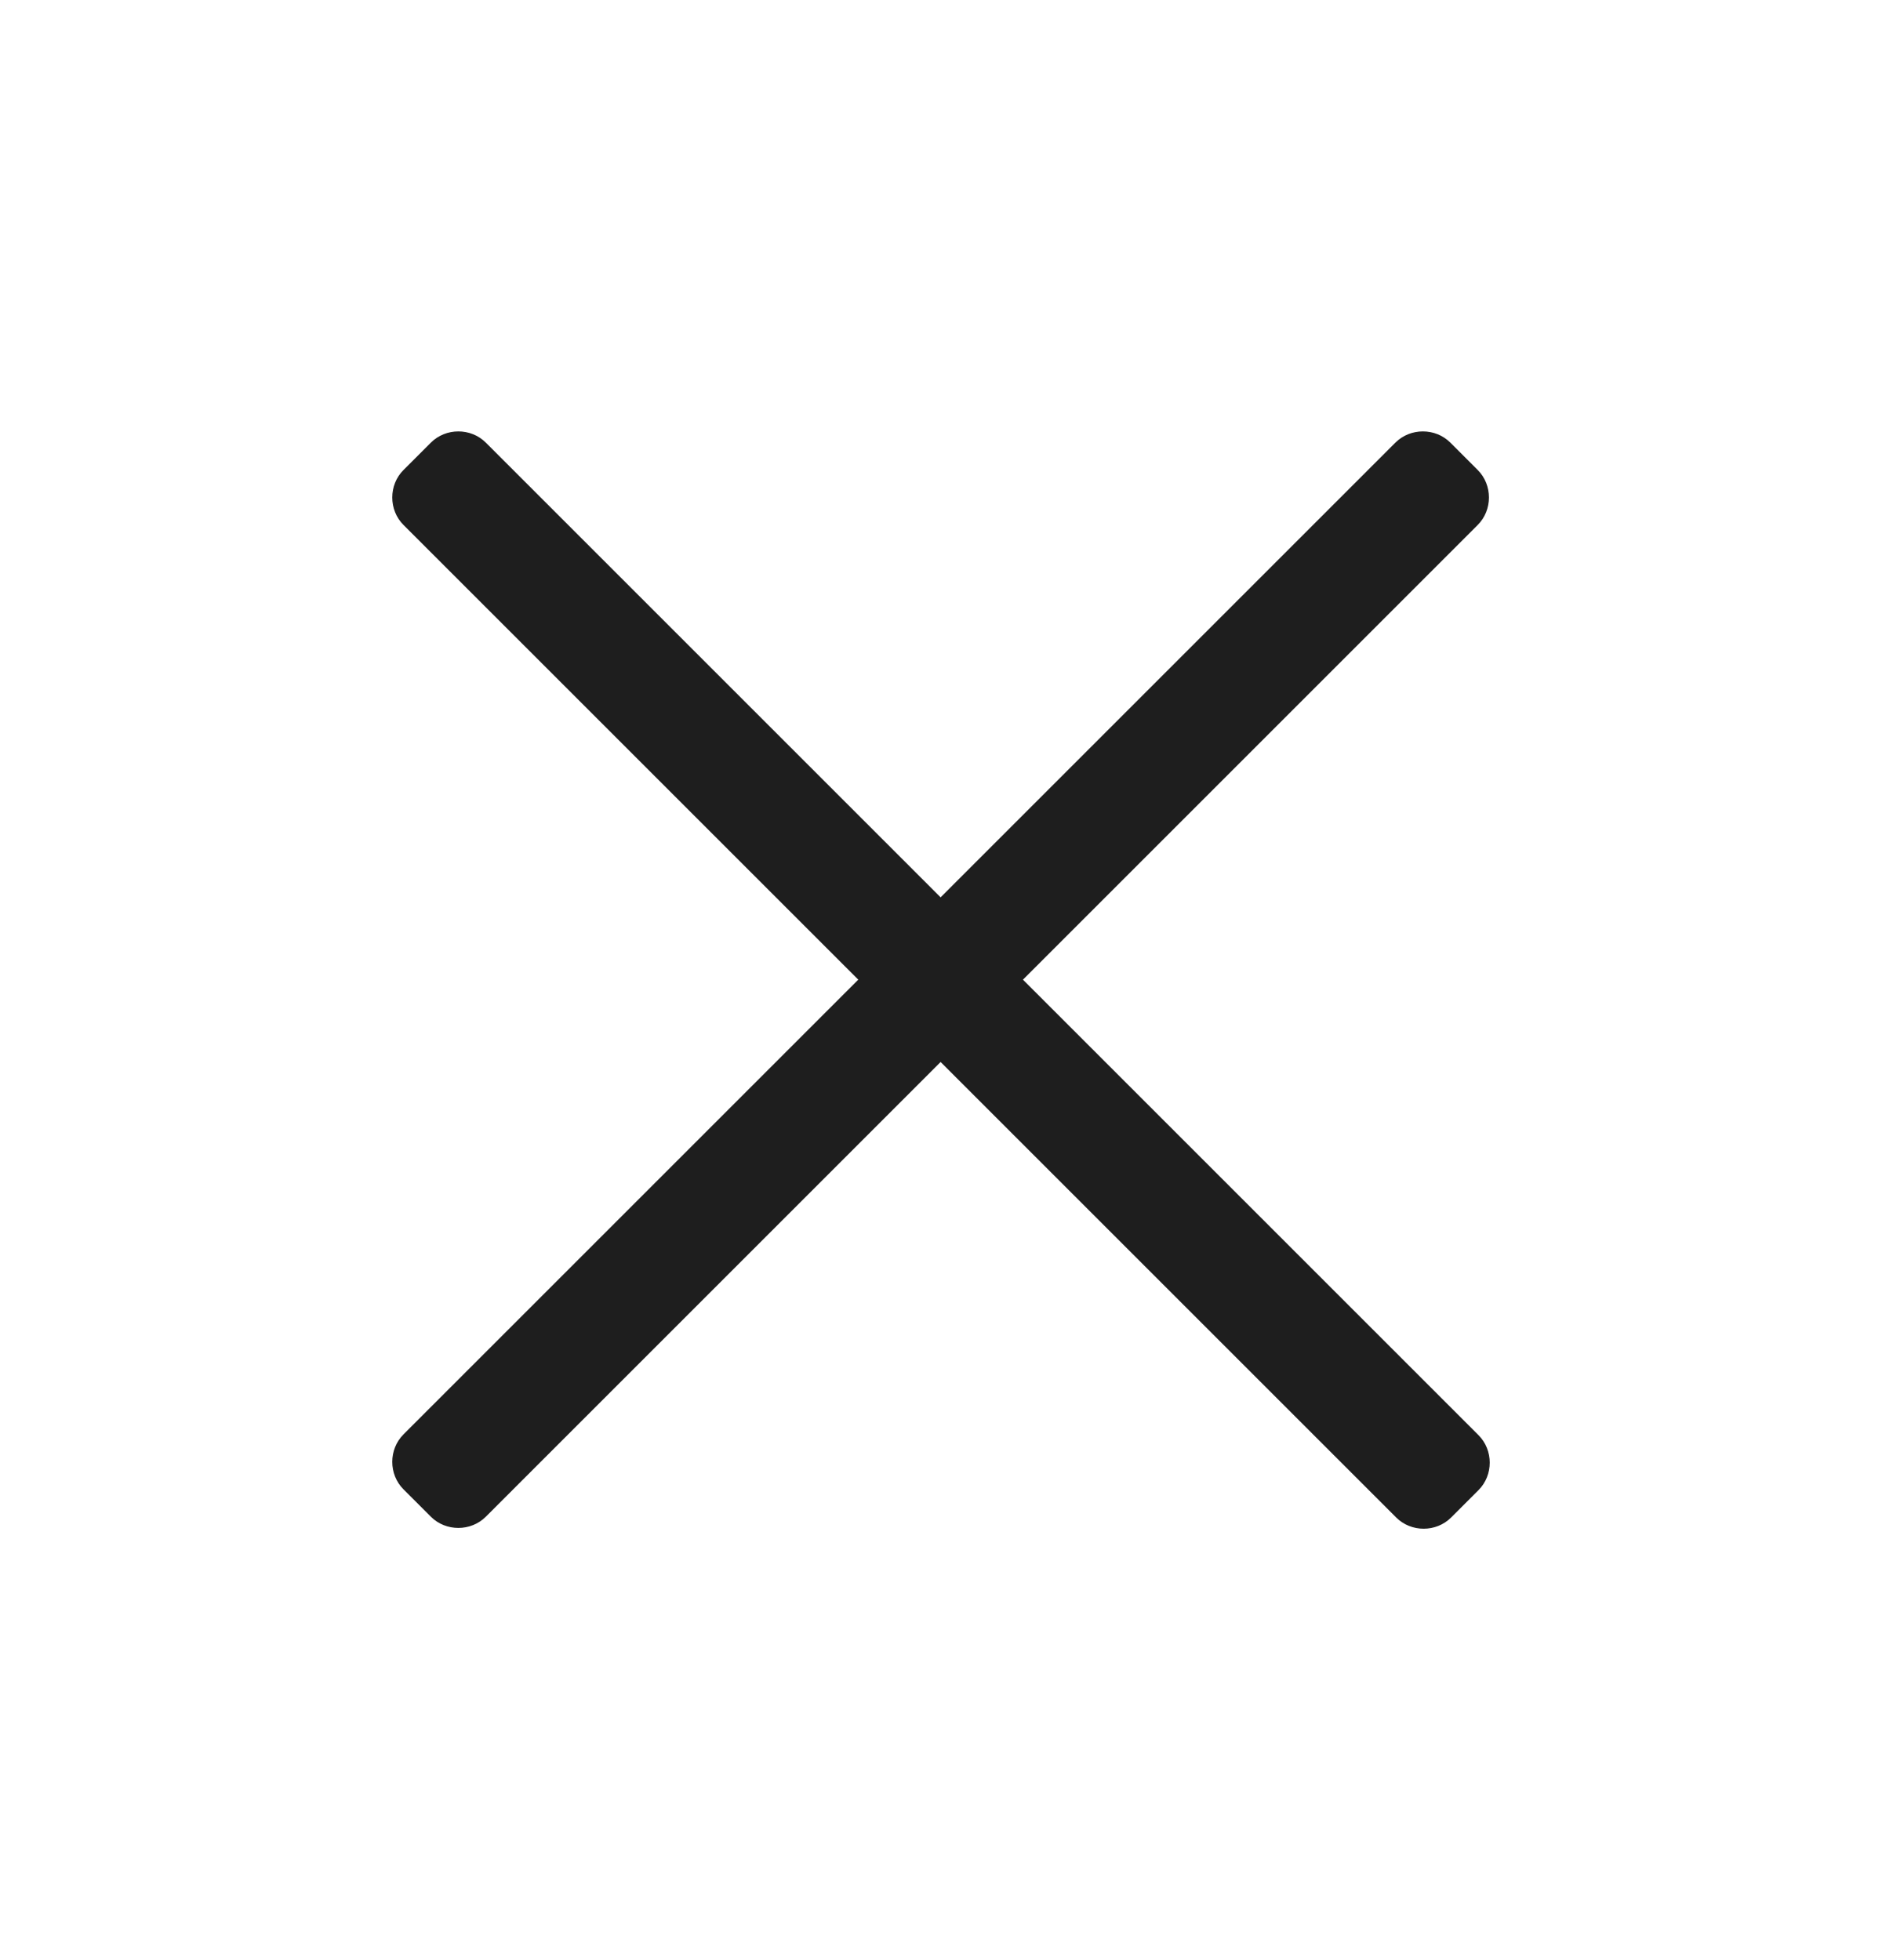 <svg width="24" height="25" viewBox="0 0 24 25" fill="none" xmlns="http://www.w3.org/2000/svg">
<path fill-rule="evenodd" clip-rule="evenodd" d="M18.855 19.005L18.505 19.355C18.315 19.545 17.995 19.545 17.805 19.355L11.995 13.545L6.195 19.345C6.005 19.535 5.685 19.535 5.495 19.345L5.145 18.995C4.955 18.805 4.955 18.485 5.145 18.295L10.945 12.495L5.145 6.695C4.955 6.505 4.955 6.185 5.145 5.995L5.495 5.645C5.685 5.455 6.005 5.455 6.195 5.645L11.995 11.445L17.795 5.645C17.985 5.455 18.305 5.455 18.495 5.645L18.845 5.995C19.035 6.185 19.035 6.505 18.845 6.695L13.045 12.495L18.855 18.305C19.045 18.495 19.045 18.815 18.855 19.005Z" fill="#1E1E1E"/>
</svg>
